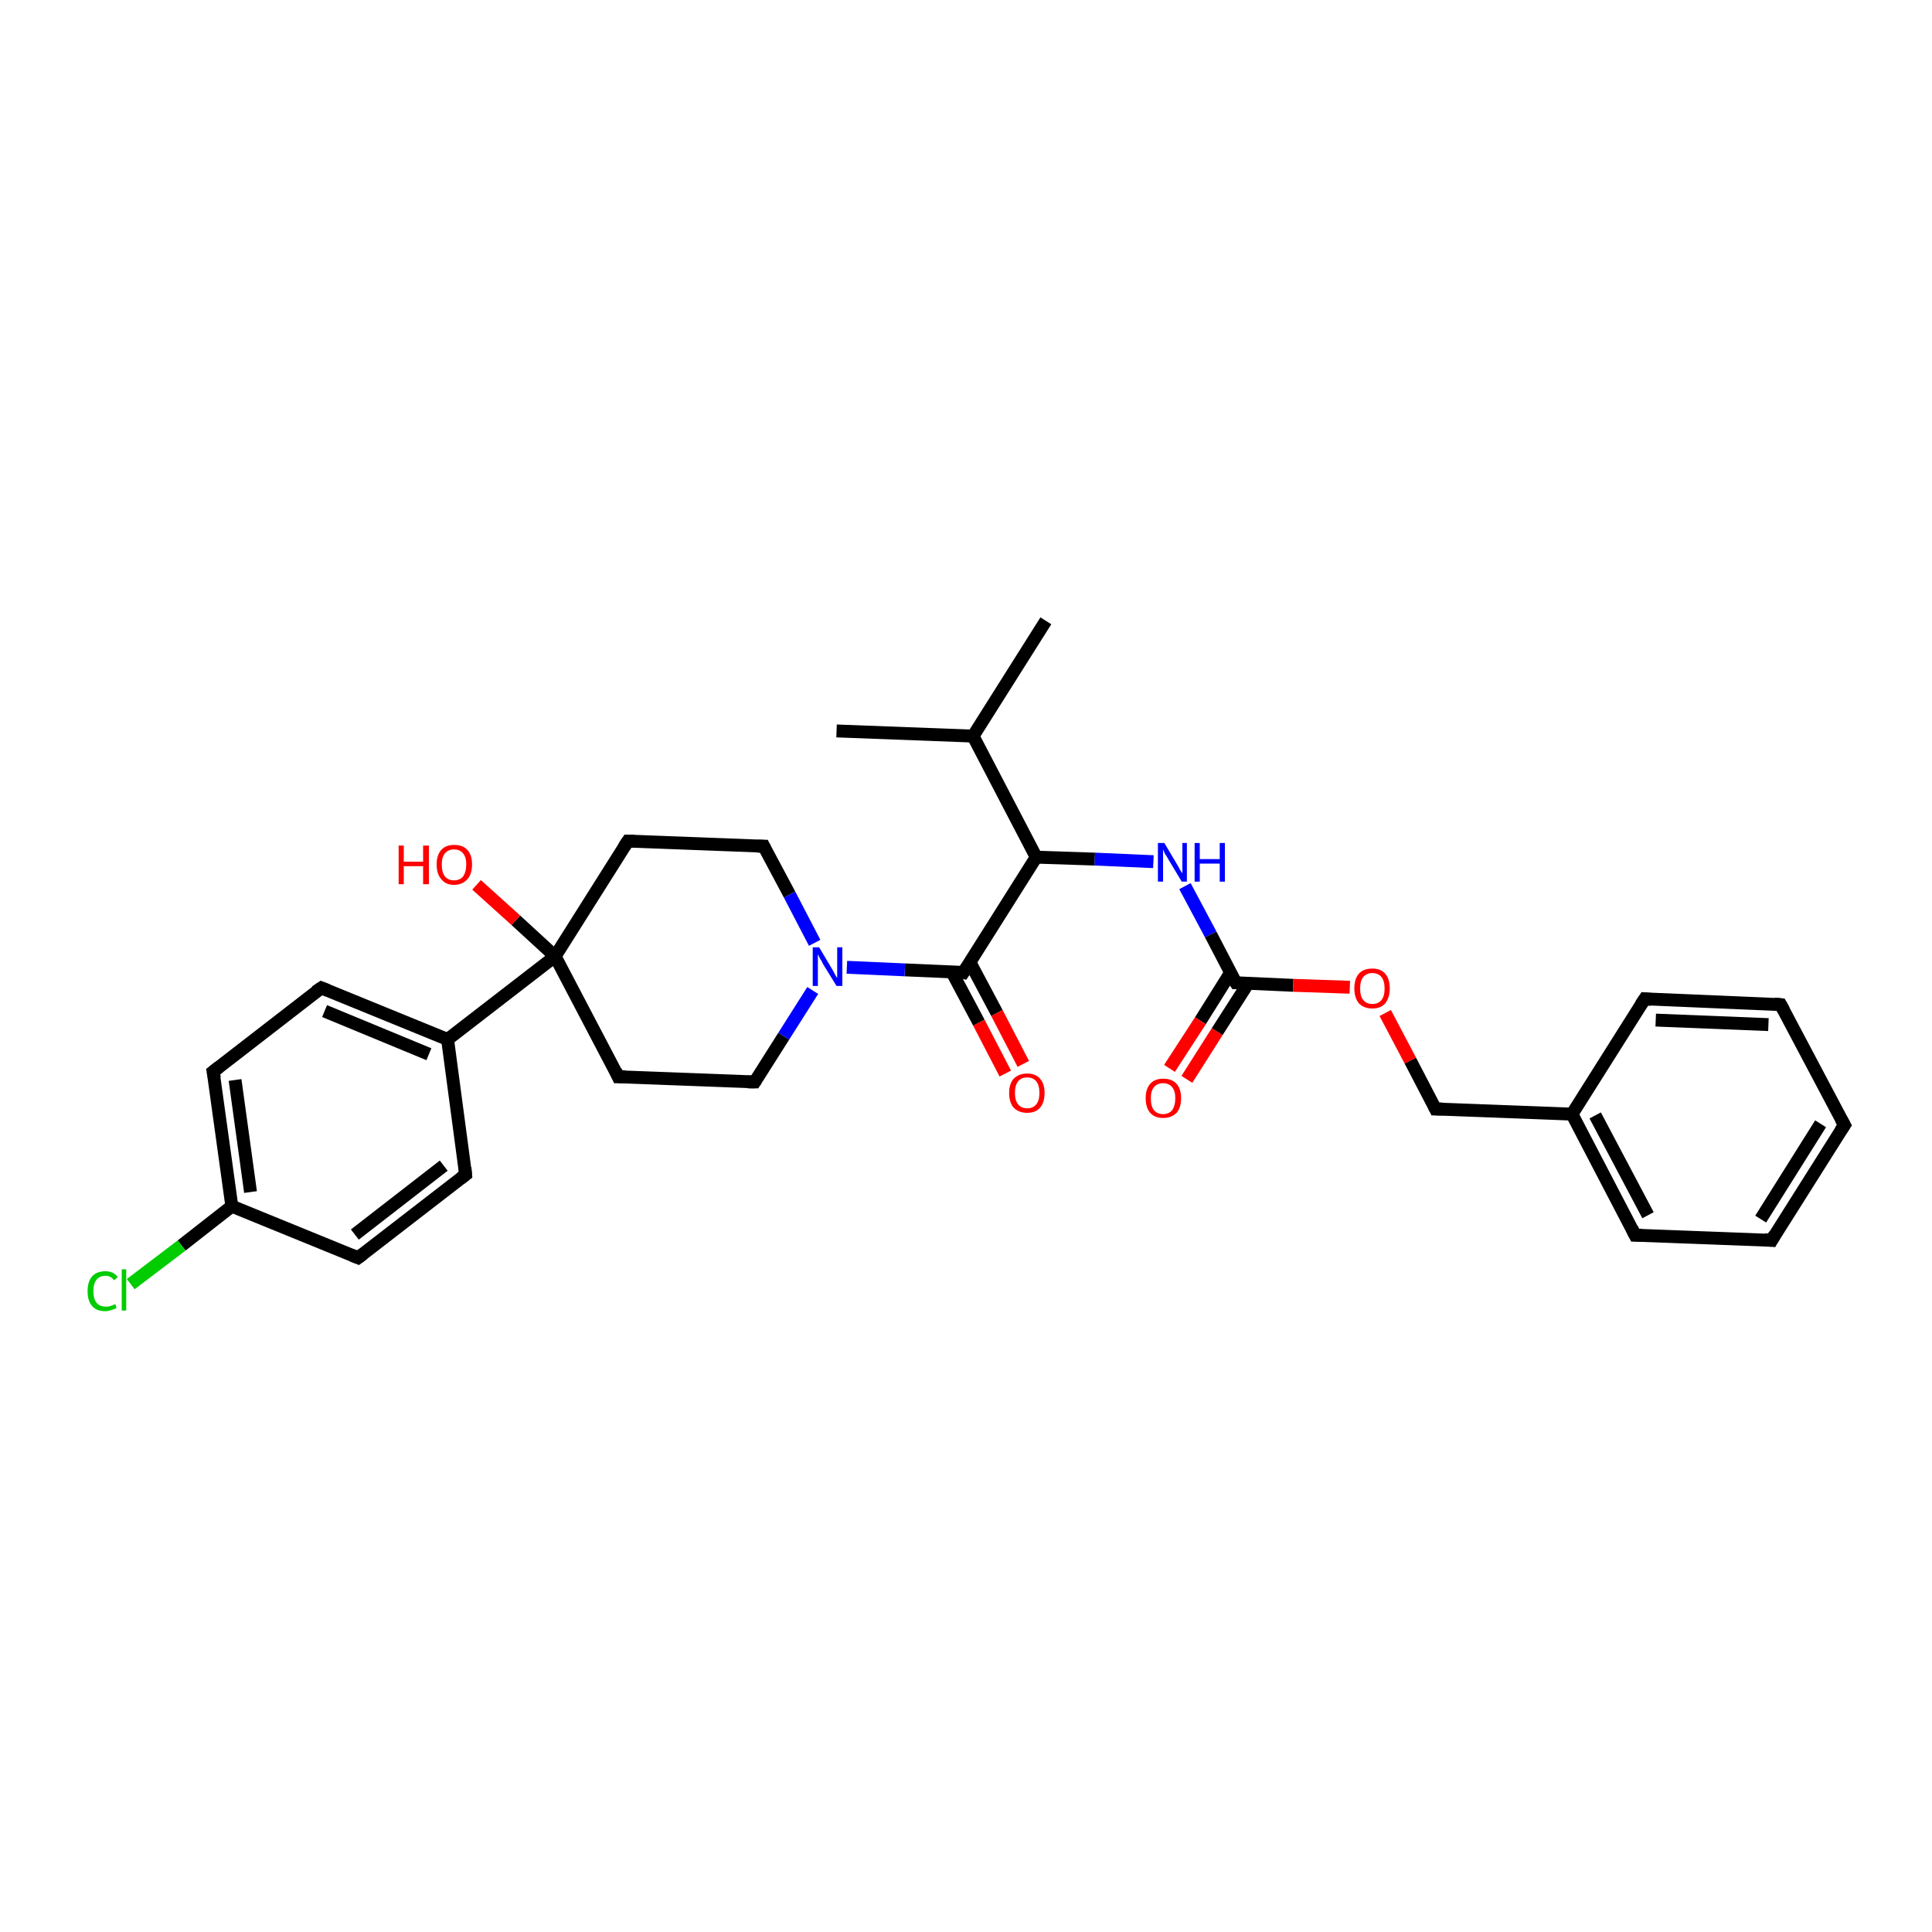 <?xml version='1.0' encoding='iso-8859-1'?>
<svg version='1.1' baseProfile='full'
              xmlns='http://www.w3.org/2000/svg'
                      xmlns:rdkit='http://www.rdkit.org/xml'
                      xmlns:xlink='http://www.w3.org/1999/xlink'
                  xml:space='preserve'
width='300px' height='300px' viewBox='0 0 300 300'>
<!-- END OF HEADER -->
<rect style='opacity:1.0;fill:#FFFFFF;stroke:none' width='300.0' height='300.0' x='0.0' y='0.0'> </rect>
<path class='bond-0 atom-0 atom-1' d='M 129.9,113.5 L 151.1,114.3' style='fill:none;fill-rule:evenodd;stroke:#000000;stroke-width:2.0px;stroke-linecap:butt;stroke-linejoin:miter;stroke-opacity:1' />
<path class='bond-1 atom-1 atom-2' d='M 151.1,114.3 L 162.4,96.4' style='fill:none;fill-rule:evenodd;stroke:#000000;stroke-width:2.0px;stroke-linecap:butt;stroke-linejoin:miter;stroke-opacity:1' />
<path class='bond-2 atom-1 atom-3' d='M 151.1,114.3 L 160.9,133.1' style='fill:none;fill-rule:evenodd;stroke:#000000;stroke-width:2.0px;stroke-linecap:butt;stroke-linejoin:miter;stroke-opacity:1' />
<path class='bond-3 atom-3 atom-4' d='M 160.9,133.1 L 170.0,133.4' style='fill:none;fill-rule:evenodd;stroke:#000000;stroke-width:2.0px;stroke-linecap:butt;stroke-linejoin:miter;stroke-opacity:1' />
<path class='bond-3 atom-3 atom-4' d='M 170.0,133.4 L 179.1,133.8' style='fill:none;fill-rule:evenodd;stroke:#0000FF;stroke-width:2.0px;stroke-linecap:butt;stroke-linejoin:miter;stroke-opacity:1' />
<path class='bond-4 atom-4 atom-5' d='M 184.0,137.6 L 188.0,145.1' style='fill:none;fill-rule:evenodd;stroke:#0000FF;stroke-width:2.0px;stroke-linecap:butt;stroke-linejoin:miter;stroke-opacity:1' />
<path class='bond-4 atom-4 atom-5' d='M 188.0,145.1 L 191.9,152.6' style='fill:none;fill-rule:evenodd;stroke:#000000;stroke-width:2.0px;stroke-linecap:butt;stroke-linejoin:miter;stroke-opacity:1' />
<path class='bond-5 atom-5 atom-6' d='M 191.1,151.0 L 186.4,158.5' style='fill:none;fill-rule:evenodd;stroke:#000000;stroke-width:2.0px;stroke-linecap:butt;stroke-linejoin:miter;stroke-opacity:1' />
<path class='bond-5 atom-5 atom-6' d='M 186.4,158.5 L 181.6,165.9' style='fill:none;fill-rule:evenodd;stroke:#FF0000;stroke-width:2.0px;stroke-linecap:butt;stroke-linejoin:miter;stroke-opacity:1' />
<path class='bond-5 atom-5 atom-6' d='M 193.8,152.7 L 189.0,160.2' style='fill:none;fill-rule:evenodd;stroke:#000000;stroke-width:2.0px;stroke-linecap:butt;stroke-linejoin:miter;stroke-opacity:1' />
<path class='bond-5 atom-5 atom-6' d='M 189.0,160.2 L 184.3,167.6' style='fill:none;fill-rule:evenodd;stroke:#FF0000;stroke-width:2.0px;stroke-linecap:butt;stroke-linejoin:miter;stroke-opacity:1' />
<path class='bond-6 atom-5 atom-7' d='M 191.9,152.6 L 200.8,153.0' style='fill:none;fill-rule:evenodd;stroke:#000000;stroke-width:2.0px;stroke-linecap:butt;stroke-linejoin:miter;stroke-opacity:1' />
<path class='bond-6 atom-5 atom-7' d='M 200.8,153.0 L 209.6,153.3' style='fill:none;fill-rule:evenodd;stroke:#FF0000;stroke-width:2.0px;stroke-linecap:butt;stroke-linejoin:miter;stroke-opacity:1' />
<path class='bond-7 atom-7 atom-8' d='M 215.1,157.3 L 219.0,164.7' style='fill:none;fill-rule:evenodd;stroke:#FF0000;stroke-width:2.0px;stroke-linecap:butt;stroke-linejoin:miter;stroke-opacity:1' />
<path class='bond-7 atom-7 atom-8' d='M 219.0,164.7 L 222.9,172.2' style='fill:none;fill-rule:evenodd;stroke:#000000;stroke-width:2.0px;stroke-linecap:butt;stroke-linejoin:miter;stroke-opacity:1' />
<path class='bond-8 atom-8 atom-9' d='M 222.9,172.2 L 244.1,173.0' style='fill:none;fill-rule:evenodd;stroke:#000000;stroke-width:2.0px;stroke-linecap:butt;stroke-linejoin:miter;stroke-opacity:1' />
<path class='bond-9 atom-9 atom-10' d='M 244.1,173.0 L 253.9,191.8' style='fill:none;fill-rule:evenodd;stroke:#000000;stroke-width:2.0px;stroke-linecap:butt;stroke-linejoin:miter;stroke-opacity:1' />
<path class='bond-9 atom-9 atom-10' d='M 247.7,173.2 L 255.9,188.7' style='fill:none;fill-rule:evenodd;stroke:#000000;stroke-width:2.0px;stroke-linecap:butt;stroke-linejoin:miter;stroke-opacity:1' />
<path class='bond-10 atom-10 atom-11' d='M 253.9,191.8 L 275.1,192.6' style='fill:none;fill-rule:evenodd;stroke:#000000;stroke-width:2.0px;stroke-linecap:butt;stroke-linejoin:miter;stroke-opacity:1' />
<path class='bond-11 atom-11 atom-12' d='M 275.1,192.6 L 286.4,174.7' style='fill:none;fill-rule:evenodd;stroke:#000000;stroke-width:2.0px;stroke-linecap:butt;stroke-linejoin:miter;stroke-opacity:1' />
<path class='bond-11 atom-11 atom-12' d='M 273.4,189.3 L 282.7,174.5' style='fill:none;fill-rule:evenodd;stroke:#000000;stroke-width:2.0px;stroke-linecap:butt;stroke-linejoin:miter;stroke-opacity:1' />
<path class='bond-12 atom-12 atom-13' d='M 286.4,174.7 L 276.5,156.0' style='fill:none;fill-rule:evenodd;stroke:#000000;stroke-width:2.0px;stroke-linecap:butt;stroke-linejoin:miter;stroke-opacity:1' />
<path class='bond-13 atom-13 atom-14' d='M 276.5,156.0 L 255.4,155.1' style='fill:none;fill-rule:evenodd;stroke:#000000;stroke-width:2.0px;stroke-linecap:butt;stroke-linejoin:miter;stroke-opacity:1' />
<path class='bond-13 atom-13 atom-14' d='M 274.6,159.1 L 257.1,158.4' style='fill:none;fill-rule:evenodd;stroke:#000000;stroke-width:2.0px;stroke-linecap:butt;stroke-linejoin:miter;stroke-opacity:1' />
<path class='bond-14 atom-3 atom-15' d='M 160.9,133.1 L 149.6,151.0' style='fill:none;fill-rule:evenodd;stroke:#000000;stroke-width:2.0px;stroke-linecap:butt;stroke-linejoin:miter;stroke-opacity:1' />
<path class='bond-15 atom-15 atom-16' d='M 147.8,150.9 L 152.0,158.8' style='fill:none;fill-rule:evenodd;stroke:#000000;stroke-width:2.0px;stroke-linecap:butt;stroke-linejoin:miter;stroke-opacity:1' />
<path class='bond-15 atom-15 atom-16' d='M 152.0,158.8 L 156.1,166.7' style='fill:none;fill-rule:evenodd;stroke:#FF0000;stroke-width:2.0px;stroke-linecap:butt;stroke-linejoin:miter;stroke-opacity:1' />
<path class='bond-15 atom-15 atom-16' d='M 150.6,149.4 L 154.8,157.3' style='fill:none;fill-rule:evenodd;stroke:#000000;stroke-width:2.0px;stroke-linecap:butt;stroke-linejoin:miter;stroke-opacity:1' />
<path class='bond-15 atom-15 atom-16' d='M 154.8,157.3 L 158.9,165.2' style='fill:none;fill-rule:evenodd;stroke:#FF0000;stroke-width:2.0px;stroke-linecap:butt;stroke-linejoin:miter;stroke-opacity:1' />
<path class='bond-16 atom-15 atom-17' d='M 149.6,151.0 L 140.5,150.6' style='fill:none;fill-rule:evenodd;stroke:#000000;stroke-width:2.0px;stroke-linecap:butt;stroke-linejoin:miter;stroke-opacity:1' />
<path class='bond-16 atom-15 atom-17' d='M 140.5,150.6 L 131.5,150.2' style='fill:none;fill-rule:evenodd;stroke:#0000FF;stroke-width:2.0px;stroke-linecap:butt;stroke-linejoin:miter;stroke-opacity:1' />
<path class='bond-17 atom-17 atom-18' d='M 126.5,146.4 L 122.6,138.9' style='fill:none;fill-rule:evenodd;stroke:#0000FF;stroke-width:2.0px;stroke-linecap:butt;stroke-linejoin:miter;stroke-opacity:1' />
<path class='bond-17 atom-17 atom-18' d='M 122.6,138.9 L 118.6,131.4' style='fill:none;fill-rule:evenodd;stroke:#000000;stroke-width:2.0px;stroke-linecap:butt;stroke-linejoin:miter;stroke-opacity:1' />
<path class='bond-18 atom-18 atom-19' d='M 118.6,131.4 L 97.5,130.6' style='fill:none;fill-rule:evenodd;stroke:#000000;stroke-width:2.0px;stroke-linecap:butt;stroke-linejoin:miter;stroke-opacity:1' />
<path class='bond-19 atom-19 atom-20' d='M 97.5,130.6 L 86.2,148.5' style='fill:none;fill-rule:evenodd;stroke:#000000;stroke-width:2.0px;stroke-linecap:butt;stroke-linejoin:miter;stroke-opacity:1' />
<path class='bond-20 atom-20 atom-21' d='M 86.2,148.5 L 80.1,142.9' style='fill:none;fill-rule:evenodd;stroke:#000000;stroke-width:2.0px;stroke-linecap:butt;stroke-linejoin:miter;stroke-opacity:1' />
<path class='bond-20 atom-20 atom-21' d='M 80.1,142.9 L 74.0,137.4' style='fill:none;fill-rule:evenodd;stroke:#FF0000;stroke-width:2.0px;stroke-linecap:butt;stroke-linejoin:miter;stroke-opacity:1' />
<path class='bond-21 atom-20 atom-22' d='M 86.2,148.5 L 96.0,167.2' style='fill:none;fill-rule:evenodd;stroke:#000000;stroke-width:2.0px;stroke-linecap:butt;stroke-linejoin:miter;stroke-opacity:1' />
<path class='bond-22 atom-22 atom-23' d='M 96.0,167.2 L 117.2,168.0' style='fill:none;fill-rule:evenodd;stroke:#000000;stroke-width:2.0px;stroke-linecap:butt;stroke-linejoin:miter;stroke-opacity:1' />
<path class='bond-23 atom-20 atom-24' d='M 86.2,148.5 L 69.5,161.4' style='fill:none;fill-rule:evenodd;stroke:#000000;stroke-width:2.0px;stroke-linecap:butt;stroke-linejoin:miter;stroke-opacity:1' />
<path class='bond-24 atom-24 atom-25' d='M 69.5,161.4 L 49.9,153.4' style='fill:none;fill-rule:evenodd;stroke:#000000;stroke-width:2.0px;stroke-linecap:butt;stroke-linejoin:miter;stroke-opacity:1' />
<path class='bond-24 atom-24 atom-25' d='M 66.6,163.7 L 50.4,157.0' style='fill:none;fill-rule:evenodd;stroke:#000000;stroke-width:2.0px;stroke-linecap:butt;stroke-linejoin:miter;stroke-opacity:1' />
<path class='bond-25 atom-25 atom-26' d='M 49.9,153.4 L 33.1,166.4' style='fill:none;fill-rule:evenodd;stroke:#000000;stroke-width:2.0px;stroke-linecap:butt;stroke-linejoin:miter;stroke-opacity:1' />
<path class='bond-26 atom-26 atom-27' d='M 33.1,166.4 L 36.0,187.3' style='fill:none;fill-rule:evenodd;stroke:#000000;stroke-width:2.0px;stroke-linecap:butt;stroke-linejoin:miter;stroke-opacity:1' />
<path class='bond-26 atom-26 atom-27' d='M 36.5,167.7 L 38.9,185.1' style='fill:none;fill-rule:evenodd;stroke:#000000;stroke-width:2.0px;stroke-linecap:butt;stroke-linejoin:miter;stroke-opacity:1' />
<path class='bond-27 atom-27 atom-28' d='M 36.0,187.3 L 28.2,193.4' style='fill:none;fill-rule:evenodd;stroke:#000000;stroke-width:2.0px;stroke-linecap:butt;stroke-linejoin:miter;stroke-opacity:1' />
<path class='bond-27 atom-27 atom-28' d='M 28.2,193.4 L 20.3,199.4' style='fill:none;fill-rule:evenodd;stroke:#00CC00;stroke-width:2.0px;stroke-linecap:butt;stroke-linejoin:miter;stroke-opacity:1' />
<path class='bond-28 atom-27 atom-29' d='M 36.0,187.3 L 55.6,195.3' style='fill:none;fill-rule:evenodd;stroke:#000000;stroke-width:2.0px;stroke-linecap:butt;stroke-linejoin:miter;stroke-opacity:1' />
<path class='bond-29 atom-29 atom-30' d='M 55.6,195.3 L 72.3,182.4' style='fill:none;fill-rule:evenodd;stroke:#000000;stroke-width:2.0px;stroke-linecap:butt;stroke-linejoin:miter;stroke-opacity:1' />
<path class='bond-29 atom-29 atom-30' d='M 55.1,191.7 L 68.9,181.0' style='fill:none;fill-rule:evenodd;stroke:#000000;stroke-width:2.0px;stroke-linecap:butt;stroke-linejoin:miter;stroke-opacity:1' />
<path class='bond-30 atom-14 atom-9' d='M 255.4,155.1 L 244.1,173.0' style='fill:none;fill-rule:evenodd;stroke:#000000;stroke-width:2.0px;stroke-linecap:butt;stroke-linejoin:miter;stroke-opacity:1' />
<path class='bond-31 atom-23 atom-17' d='M 117.2,168.0 L 121.7,160.9' style='fill:none;fill-rule:evenodd;stroke:#000000;stroke-width:2.0px;stroke-linecap:butt;stroke-linejoin:miter;stroke-opacity:1' />
<path class='bond-31 atom-23 atom-17' d='M 121.7,160.9 L 126.2,153.8' style='fill:none;fill-rule:evenodd;stroke:#0000FF;stroke-width:2.0px;stroke-linecap:butt;stroke-linejoin:miter;stroke-opacity:1' />
<path class='bond-32 atom-30 atom-24' d='M 72.3,182.4 L 69.5,161.4' style='fill:none;fill-rule:evenodd;stroke:#000000;stroke-width:2.0px;stroke-linecap:butt;stroke-linejoin:miter;stroke-opacity:1' />
<path d='M 191.7,152.3 L 191.9,152.6 L 192.4,152.6' style='fill:none;stroke:#000000;stroke-width:2.0px;stroke-linecap:butt;stroke-linejoin:miter;stroke-opacity:1;' />
<path d='M 222.7,171.8 L 222.9,172.2 L 224.0,172.2' style='fill:none;stroke:#000000;stroke-width:2.0px;stroke-linecap:butt;stroke-linejoin:miter;stroke-opacity:1;' />
<path d='M 253.4,190.8 L 253.9,191.8 L 255.0,191.8' style='fill:none;stroke:#000000;stroke-width:2.0px;stroke-linecap:butt;stroke-linejoin:miter;stroke-opacity:1;' />
<path d='M 274.0,192.5 L 275.1,192.6 L 275.6,191.7' style='fill:none;stroke:#000000;stroke-width:2.0px;stroke-linecap:butt;stroke-linejoin:miter;stroke-opacity:1;' />
<path d='M 285.8,175.6 L 286.4,174.7 L 285.9,173.8' style='fill:none;stroke:#000000;stroke-width:2.0px;stroke-linecap:butt;stroke-linejoin:miter;stroke-opacity:1;' />
<path d='M 277.0,156.9 L 276.5,156.0 L 275.5,155.9' style='fill:none;stroke:#000000;stroke-width:2.0px;stroke-linecap:butt;stroke-linejoin:miter;stroke-opacity:1;' />
<path d='M 256.4,155.2 L 255.4,155.1 L 254.8,156.0' style='fill:none;stroke:#000000;stroke-width:2.0px;stroke-linecap:butt;stroke-linejoin:miter;stroke-opacity:1;' />
<path d='M 150.2,150.1 L 149.6,151.0 L 149.2,150.9' style='fill:none;stroke:#000000;stroke-width:2.0px;stroke-linecap:butt;stroke-linejoin:miter;stroke-opacity:1;' />
<path d='M 118.8,131.8 L 118.6,131.4 L 117.6,131.4' style='fill:none;stroke:#000000;stroke-width:2.0px;stroke-linecap:butt;stroke-linejoin:miter;stroke-opacity:1;' />
<path d='M 98.5,130.6 L 97.5,130.6 L 96.9,131.5' style='fill:none;stroke:#000000;stroke-width:2.0px;stroke-linecap:butt;stroke-linejoin:miter;stroke-opacity:1;' />
<path d='M 95.6,166.3 L 96.0,167.2 L 97.1,167.2' style='fill:none;stroke:#000000;stroke-width:2.0px;stroke-linecap:butt;stroke-linejoin:miter;stroke-opacity:1;' />
<path d='M 116.1,168.0 L 117.2,168.0 L 117.4,167.7' style='fill:none;stroke:#000000;stroke-width:2.0px;stroke-linecap:butt;stroke-linejoin:miter;stroke-opacity:1;' />
<path d='M 50.9,153.8 L 49.9,153.4 L 49.0,154.0' style='fill:none;stroke:#000000;stroke-width:2.0px;stroke-linecap:butt;stroke-linejoin:miter;stroke-opacity:1;' />
<path d='M 34.0,165.7 L 33.1,166.4 L 33.3,167.4' style='fill:none;stroke:#000000;stroke-width:2.0px;stroke-linecap:butt;stroke-linejoin:miter;stroke-opacity:1;' />
<path d='M 54.6,194.9 L 55.6,195.3 L 56.4,194.7' style='fill:none;stroke:#000000;stroke-width:2.0px;stroke-linecap:butt;stroke-linejoin:miter;stroke-opacity:1;' />
<path d='M 71.5,183.0 L 72.3,182.4 L 72.2,181.3' style='fill:none;stroke:#000000;stroke-width:2.0px;stroke-linecap:butt;stroke-linejoin:miter;stroke-opacity:1;' />
<path class='atom-4' d='M 180.8 130.9
L 182.7 134.1
Q 182.9 134.4, 183.2 135.0
Q 183.5 135.5, 183.6 135.6
L 183.6 130.9
L 184.3 130.9
L 184.3 136.9
L 183.5 136.9
L 181.4 133.4
Q 181.2 133.0, 180.9 132.6
Q 180.7 132.1, 180.6 131.9
L 180.6 136.9
L 179.8 136.9
L 179.8 130.9
L 180.8 130.9
' fill='#0000FF'/>
<path class='atom-4' d='M 185.5 130.9
L 186.3 130.9
L 186.3 133.4
L 189.4 133.4
L 189.4 130.9
L 190.2 130.9
L 190.2 136.9
L 189.4 136.9
L 189.4 134.1
L 186.3 134.1
L 186.3 136.9
L 185.5 136.9
L 185.5 130.9
' fill='#0000FF'/>
<path class='atom-6' d='M 177.9 170.5
Q 177.9 169.1, 178.6 168.3
Q 179.3 167.5, 180.6 167.5
Q 182.0 167.5, 182.7 168.3
Q 183.4 169.1, 183.4 170.5
Q 183.4 172.0, 182.7 172.8
Q 181.9 173.6, 180.6 173.6
Q 179.3 173.6, 178.6 172.8
Q 177.9 172.0, 177.9 170.5
M 180.6 173.0
Q 181.5 173.0, 182.0 172.4
Q 182.5 171.7, 182.5 170.5
Q 182.5 169.4, 182.0 168.8
Q 181.5 168.2, 180.6 168.2
Q 179.7 168.2, 179.2 168.8
Q 178.7 169.4, 178.7 170.5
Q 178.7 171.8, 179.2 172.4
Q 179.7 173.0, 180.6 173.0
' fill='#FF0000'/>
<path class='atom-7' d='M 210.3 153.5
Q 210.3 152.0, 211.0 151.2
Q 211.7 150.4, 213.1 150.4
Q 214.4 150.4, 215.1 151.2
Q 215.8 152.0, 215.8 153.5
Q 215.8 154.9, 215.1 155.8
Q 214.4 156.6, 213.1 156.6
Q 211.8 156.6, 211.0 155.8
Q 210.3 154.9, 210.3 153.5
M 213.1 155.9
Q 214.0 155.9, 214.5 155.3
Q 215.0 154.7, 215.0 153.5
Q 215.0 152.3, 214.5 151.7
Q 214.0 151.1, 213.1 151.1
Q 212.2 151.1, 211.7 151.7
Q 211.2 152.3, 211.2 153.5
Q 211.2 154.7, 211.7 155.3
Q 212.2 155.9, 213.1 155.9
' fill='#FF0000'/>
<path class='atom-16' d='M 156.7 169.7
Q 156.7 168.3, 157.4 167.5
Q 158.2 166.7, 159.5 166.7
Q 160.8 166.7, 161.5 167.5
Q 162.2 168.3, 162.2 169.7
Q 162.2 171.2, 161.5 172.0
Q 160.8 172.8, 159.5 172.8
Q 158.2 172.8, 157.4 172.0
Q 156.7 171.2, 156.7 169.7
M 159.5 172.1
Q 160.4 172.1, 160.9 171.5
Q 161.4 170.9, 161.4 169.7
Q 161.4 168.5, 160.9 167.9
Q 160.4 167.3, 159.5 167.3
Q 158.6 167.3, 158.1 167.9
Q 157.6 168.5, 157.6 169.7
Q 157.6 170.9, 158.1 171.5
Q 158.6 172.1, 159.5 172.1
' fill='#FF0000'/>
<path class='atom-17' d='M 127.2 147.1
L 129.1 150.3
Q 129.3 150.6, 129.6 151.2
Q 129.9 151.8, 130.0 151.8
L 130.0 147.1
L 130.8 147.1
L 130.8 153.1
L 129.9 153.1
L 127.8 149.7
Q 127.6 149.2, 127.3 148.8
Q 127.1 148.3, 127.0 148.2
L 127.0 153.1
L 126.2 153.1
L 126.2 147.1
L 127.2 147.1
' fill='#0000FF'/>
<path class='atom-21' d='M 61.9 131.3
L 62.7 131.3
L 62.7 133.8
L 65.7 133.8
L 65.7 131.3
L 66.6 131.3
L 66.6 137.3
L 65.7 137.3
L 65.7 134.5
L 62.7 134.5
L 62.7 137.3
L 61.9 137.3
L 61.9 131.3
' fill='#FF0000'/>
<path class='atom-21' d='M 67.8 134.2
Q 67.8 132.8, 68.5 132.0
Q 69.2 131.2, 70.5 131.2
Q 71.9 131.2, 72.6 132.0
Q 73.3 132.8, 73.3 134.2
Q 73.3 135.7, 72.6 136.5
Q 71.8 137.4, 70.5 137.4
Q 69.2 137.4, 68.5 136.5
Q 67.8 135.7, 67.8 134.2
M 70.5 136.7
Q 71.4 136.7, 71.9 136.1
Q 72.4 135.4, 72.4 134.2
Q 72.4 133.1, 71.9 132.5
Q 71.4 131.9, 70.5 131.9
Q 69.6 131.9, 69.1 132.5
Q 68.6 133.1, 68.6 134.2
Q 68.6 135.5, 69.1 136.1
Q 69.6 136.7, 70.5 136.7
' fill='#FF0000'/>
<path class='atom-28' d='M 13.6 200.5
Q 13.6 199.0, 14.3 198.2
Q 15.0 197.4, 16.4 197.4
Q 17.6 197.4, 18.3 198.3
L 17.7 198.8
Q 17.2 198.1, 16.4 198.1
Q 15.5 198.1, 15.0 198.7
Q 14.5 199.3, 14.5 200.5
Q 14.5 201.7, 15.0 202.3
Q 15.5 202.9, 16.5 202.9
Q 17.1 202.9, 17.9 202.5
L 18.1 203.1
Q 17.8 203.3, 17.3 203.4
Q 16.9 203.6, 16.3 203.6
Q 15.0 203.6, 14.3 202.8
Q 13.6 202.0, 13.6 200.5
' fill='#00CC00'/>
<path class='atom-28' d='M 18.9 197.1
L 19.6 197.1
L 19.6 203.5
L 18.9 203.5
L 18.9 197.1
' fill='#00CC00'/>
</svg>
